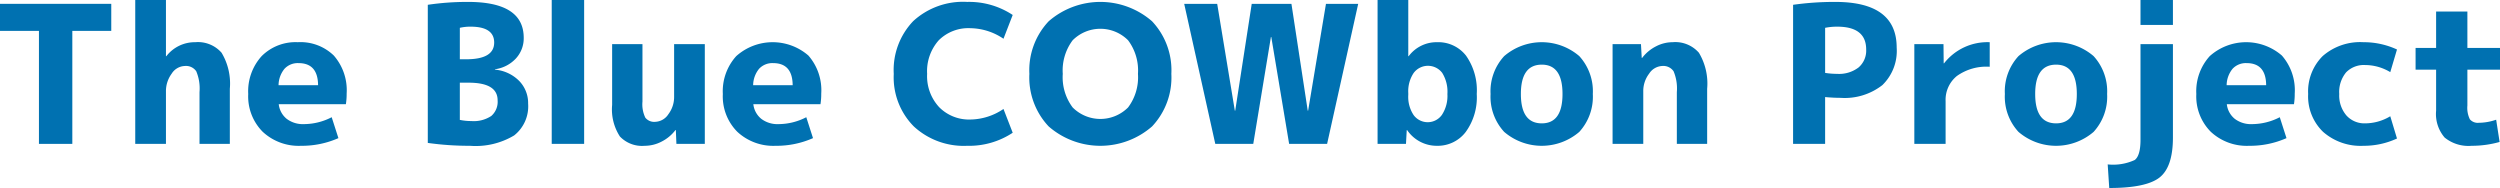 <svg xmlns="http://www.w3.org/2000/svg" viewBox="0 0 286.698 21.56">
  <g style="isolation: isolate">
    <g id="f1483e83-497a-4570-8ff8-faf8cb266379" data-name="レイヤー 2">
      <g id="abaec473-51f5-46f4-883a-a24296a32ce1" data-name="文字">
        <g style="mix-blend-mode: multiply">
          <path d="M12.76.44V3.542H8.294V16.5H4.466V3.542H0V.44Z" fill="#0071b1"/>
          <path d="M15.51,0h3.521V6.446h.044a4.124,4.124,0,0,1,3.322-1.606,3.592,3.592,0,0,1,3.014,1.21,6.866,6.866,0,0,1,.946,4.136V16.5H22.88V10.56a5.084,5.084,0,0,0-.374-2.387,1.426,1.426,0,0,0-1.319-.605,1.853,1.853,0,0,0-1.507.891,3.363,3.363,0,0,0-.649,2.035V16.5h-3.521Z" fill="#0071b1"/>
          <path d="M31.966,11.946a2.513,2.513,0,0,0,.913,1.683,3.059,3.059,0,0,0,1.969.605,6.978,6.978,0,0,0,3.19-.792l.77,2.398a10.345,10.345,0,0,1-4.29.88,6.047,6.047,0,0,1-4.39-1.606,5.747,5.747,0,0,1-1.661-4.334,5.993,5.993,0,0,1,1.54-4.345,5.482,5.482,0,0,1,4.137-1.595,5.476,5.476,0,0,1,4.136,1.529,6.042,6.042,0,0,1,1.474,4.367,7.425,7.425,0,0,1-.088,1.21Zm-.021-2.178h4.532q-.023-2.53-2.244-2.53a2.072,2.072,0,0,0-1.606.649A3.029,3.029,0,0,0,31.944,9.768Z" fill="#0071b1"/>
          <path d="M60.565,11.88A4.245,4.245,0,0,1,58.96,15.532a8.579,8.579,0,0,1-5.061,1.188,33.956,33.956,0,0,1-4.84-.33V.55A30.892,30.892,0,0,1,53.68.22q6.379,0,6.38,4.114a3.405,3.405,0,0,1-.902,2.376,3.99,3.99,0,0,1-2.397,1.232v.044A4.46,4.46,0,0,1,59.543,9.284,3.637,3.637,0,0,1,60.565,11.88Zm-7.832-5.082H53.46q3.211,0,3.212-1.914,0-1.825-2.706-1.826a5.3,5.3,0,0,0-1.232.132Zm0,2.684V13.75a6.51,6.51,0,0,0,1.32.132,3.64,3.64,0,0,0,2.288-.583,2.159,2.159,0,0,0,.726-1.793q0-2.024-3.321-2.024Z" fill="#0071b1"/>
          <path d="M63.271,16.5V0h3.718V16.5Z" fill="#0071b1"/>
          <path d="M73.677,5.06v6.6a3.496,3.496,0,0,0,.33,1.837,1.295,1.295,0,0,0,1.144.473,1.876,1.876,0,0,0,1.496-.869,3.272,3.272,0,0,0,.66-2.035V5.06h3.52V16.5H77.57l-.065-1.584H77.46a4.59,4.59,0,0,1-1.584,1.32,4.2,4.2,0,0,1-1.936.484,3.506,3.506,0,0,1-2.849-1.067,5.692,5.692,0,0,1-.892-3.619V5.06Z" fill="#0071b1"/>
          <path d="M86.392,11.946a2.513,2.513,0,0,0,.913,1.683,3.059,3.059,0,0,0,1.969.605,6.978,6.978,0,0,0,3.19-.792l.771,2.398a10.345,10.345,0,0,1-4.29.88,6.047,6.047,0,0,1-4.39-1.606,5.748,5.748,0,0,1-1.661-4.334,5.993,5.993,0,0,1,1.54-4.345,6.257,6.257,0,0,1,8.272-.066,6.042,6.042,0,0,1,1.474,4.367,7.425,7.425,0,0,1-.088,1.21Zm-.021-2.178h4.532q-.023-2.53-2.244-2.53a2.072,2.072,0,0,0-1.606.649A3.029,3.029,0,0,0,86.37,9.768Z" fill="#0071b1"/>
          <path d="M111.296,3.234a4.811,4.811,0,0,0-3.642,1.386,5.328,5.328,0,0,0-1.331,3.85A5.215,5.215,0,0,0,107.71,12.298a4.81,4.81,0,0,0,3.586,1.408,6.901,6.901,0,0,0,3.783-1.21l1.057,2.728a9.047,9.047,0,0,1-5.214,1.496,8.44,8.44,0,0,1-6.127-2.222,7.991,7.991,0,0,1-2.3-6.028,8.105,8.105,0,0,1,2.233-6.05A8.444,8.444,0,0,1,110.922.22a9.05,9.05,0,0,1,5.214,1.496l-1.057,2.728A6.905,6.905,0,0,0,111.296,3.234Z" fill="#0071b1"/>
          <path d="M120.26,2.442a9.023,9.023,0,0,1,11.858,0,8.17,8.17,0,0,1,2.211,6.028,8.17,8.17,0,0,1-2.211,6.028,9.021,9.021,0,0,1-11.858,0,8.17,8.17,0,0,1-2.211-6.028A8.17,8.17,0,0,1,120.26,2.442Zm2.75,9.878a4.488,4.488,0,0,0,6.358,0A5.759,5.759,0,0,0,130.501,8.47a5.761,5.761,0,0,0-1.133-3.85,4.488,4.488,0,0,0-6.358,0A5.761,5.761,0,0,0,121.877,8.47,5.759,5.759,0,0,0,123.01,12.32Z" fill="#0071b1"/>
          <path d="M145.791,4.246h-.044L143.723,16.5h-4.355L135.803.44h3.784l2.023,12.254h.044L143.547.44h4.554l1.87,12.254h.044L152.061.44h3.696L152.192,16.5h-4.355Z" fill="#0071b1"/>
          <path d="M157.979,0h3.521V6.446h.044a3.981,3.981,0,0,1,3.256-1.606,4.033,4.033,0,0,1,3.322,1.54,6.895,6.895,0,0,1,1.231,4.4,6.75,6.75,0,0,1-1.275,4.367,4.032,4.032,0,0,1-3.278,1.573,4.105,4.105,0,0,1-3.432-1.804h-.044l-.088,1.584h-3.257Zm8.009,10.78a4.087,4.087,0,0,0-.595-2.42,2.048,2.048,0,0,0-3.277.011,3.77,3.77,0,0,0-.616,2.299v.22a3.761,3.761,0,0,0,.616,2.31,2,2,0,0,0,3.245-.033A3.95,3.95,0,0,0,165.987,10.78Z" fill="#0071b1"/>
          <path d="M172.499,6.435a6.611,6.611,0,0,1,8.613,0,5.97,5.97,0,0,1,1.551,4.345A5.969,5.969,0,0,1,181.112,15.125a6.611,6.611,0,0,1-8.613,0,5.939,5.939,0,0,1-1.562-4.345A5.94,5.94,0,0,1,172.499,6.435Zm4.312,7.711q2.376,0,2.376-3.366,0-3.365-2.376-3.366-2.398,0-2.397,3.366Q174.413,14.146,176.811,14.146Z" fill="#0071b1"/>
          <path d="M184.929,5.06h3.256l.088,1.584h.044a4.637,4.637,0,0,1,1.573-1.32,4.137,4.137,0,0,1,1.925-.484,3.59,3.59,0,0,1,3.014,1.21,6.866,6.866,0,0,1,.946,4.136V16.5h-3.476V10.56a5.097,5.097,0,0,0-.374-2.387,1.428,1.428,0,0,0-1.32-.605,1.884,1.884,0,0,0-1.485.88,3.28,3.28,0,0,0-.671,2.046V16.5h-3.52Z" fill="#0071b1"/>
          <path d="M205.63.55a33.957,33.957,0,0,1,4.84-.33q7.04,0,7.04,5.236a5.464,5.464,0,0,1-1.639,4.301,7.005,7.005,0,0,1-4.807,1.463q-.792,0-1.761-.088V16.5h-3.674Zm3.674,7.81a8.93,8.93,0,0,0,1.387.11,3.679,3.679,0,0,0,2.452-.737,2.548,2.548,0,0,0,.869-2.057q0-2.618-3.321-2.618a7.071,7.071,0,0,0-1.387.132Z" fill="#0071b1"/>
          <path d="M219.534,5.06h3.344l.022,2.2h.044a6.313,6.313,0,0,1,5.235-2.42V7.656A5.835,5.835,0,0,0,224.418,8.712a3.517,3.517,0,0,0-1.298,2.882V16.5h-3.586Z" fill="#0071b1"/>
          <path d="M231.479,6.435a6.611,6.611,0,0,1,8.613,0,5.97,5.97,0,0,1,1.551,4.345,5.969,5.969,0,0,1-1.551,4.345,6.611,6.611,0,0,1-8.613,0,5.939,5.939,0,0,1-1.562-4.345A5.94,5.94,0,0,1,231.479,6.435ZM235.791,14.146q2.376,0,2.376-3.366,0-3.365-2.376-3.366-2.398,0-2.397,3.366Q233.394,14.146,235.791,14.146Z" fill="#0071b1"/>
          <path d="M245.471,16.038V5.06h3.719V15.774q0,3.366-1.529,4.576-1.529,1.209-5.775,1.21L241.709,18.854a5.949,5.949,0,0,0,3.102-.506Q245.471,17.841,245.471,16.038Zm0-13.178V0h3.719V2.86Z" fill="#0071b1"/>
          <path d="M255.37,11.946a2.513,2.513,0,0,0,.913,1.683,3.059,3.059,0,0,0,1.969.605,6.978,6.978,0,0,0,3.19-.792l.771,2.398a10.345,10.345,0,0,1-4.29.88,6.047,6.047,0,0,1-4.39-1.606,5.748,5.748,0,0,1-1.661-4.334,5.993,5.993,0,0,1,1.54-4.345,6.257,6.257,0,0,1,8.272-.066,6.042,6.042,0,0,1,1.474,4.367,7.424,7.424,0,0,1-.088,1.21Zm-.021-2.178h4.532q-.023-2.53-2.244-2.53a2.072,2.072,0,0,0-1.606.649A3.03,3.03,0,0,0,255.349,9.768Z" fill="#0071b1"/>
          <path d="M274.114,13.332l.771,2.552a9.045,9.045,0,0,1-3.851.836A6.514,6.514,0,0,1,266.415,15.125a5.64,5.64,0,0,1-1.717-4.345,5.715,5.715,0,0,1,1.672-4.356,6.515,6.515,0,0,1,4.664-1.584,9.052,9.052,0,0,1,3.851.836L274.114,8.272a5.615,5.615,0,0,0-2.882-.814,2.829,2.829,0,0,0-2.188.847,3.524,3.524,0,0,0-.781,2.475,3.513,3.513,0,0,0,.825,2.464,2.77,2.77,0,0,0,2.145.902A5.61,5.61,0,0,0,274.114,13.332Z" fill="#0071b1"/>
          <path d="M282.958,5.5h3.74V7.986H282.958V12.1a2.972,2.972,0,0,0,.286,1.584,1.194,1.194,0,0,0,1.034.396,6.136,6.136,0,0,0,1.979-.352l.396,2.552a11.791,11.791,0,0,1-3.212.44,4.318,4.318,0,0,1-3.091-.946,4.136,4.136,0,0,1-.979-3.08v-4.708h-2.354V5.5h2.354V1.32H282.958Z" fill="#0071b1"/>
        </g>
      </g>
    </g>
  </g>
</svg>

